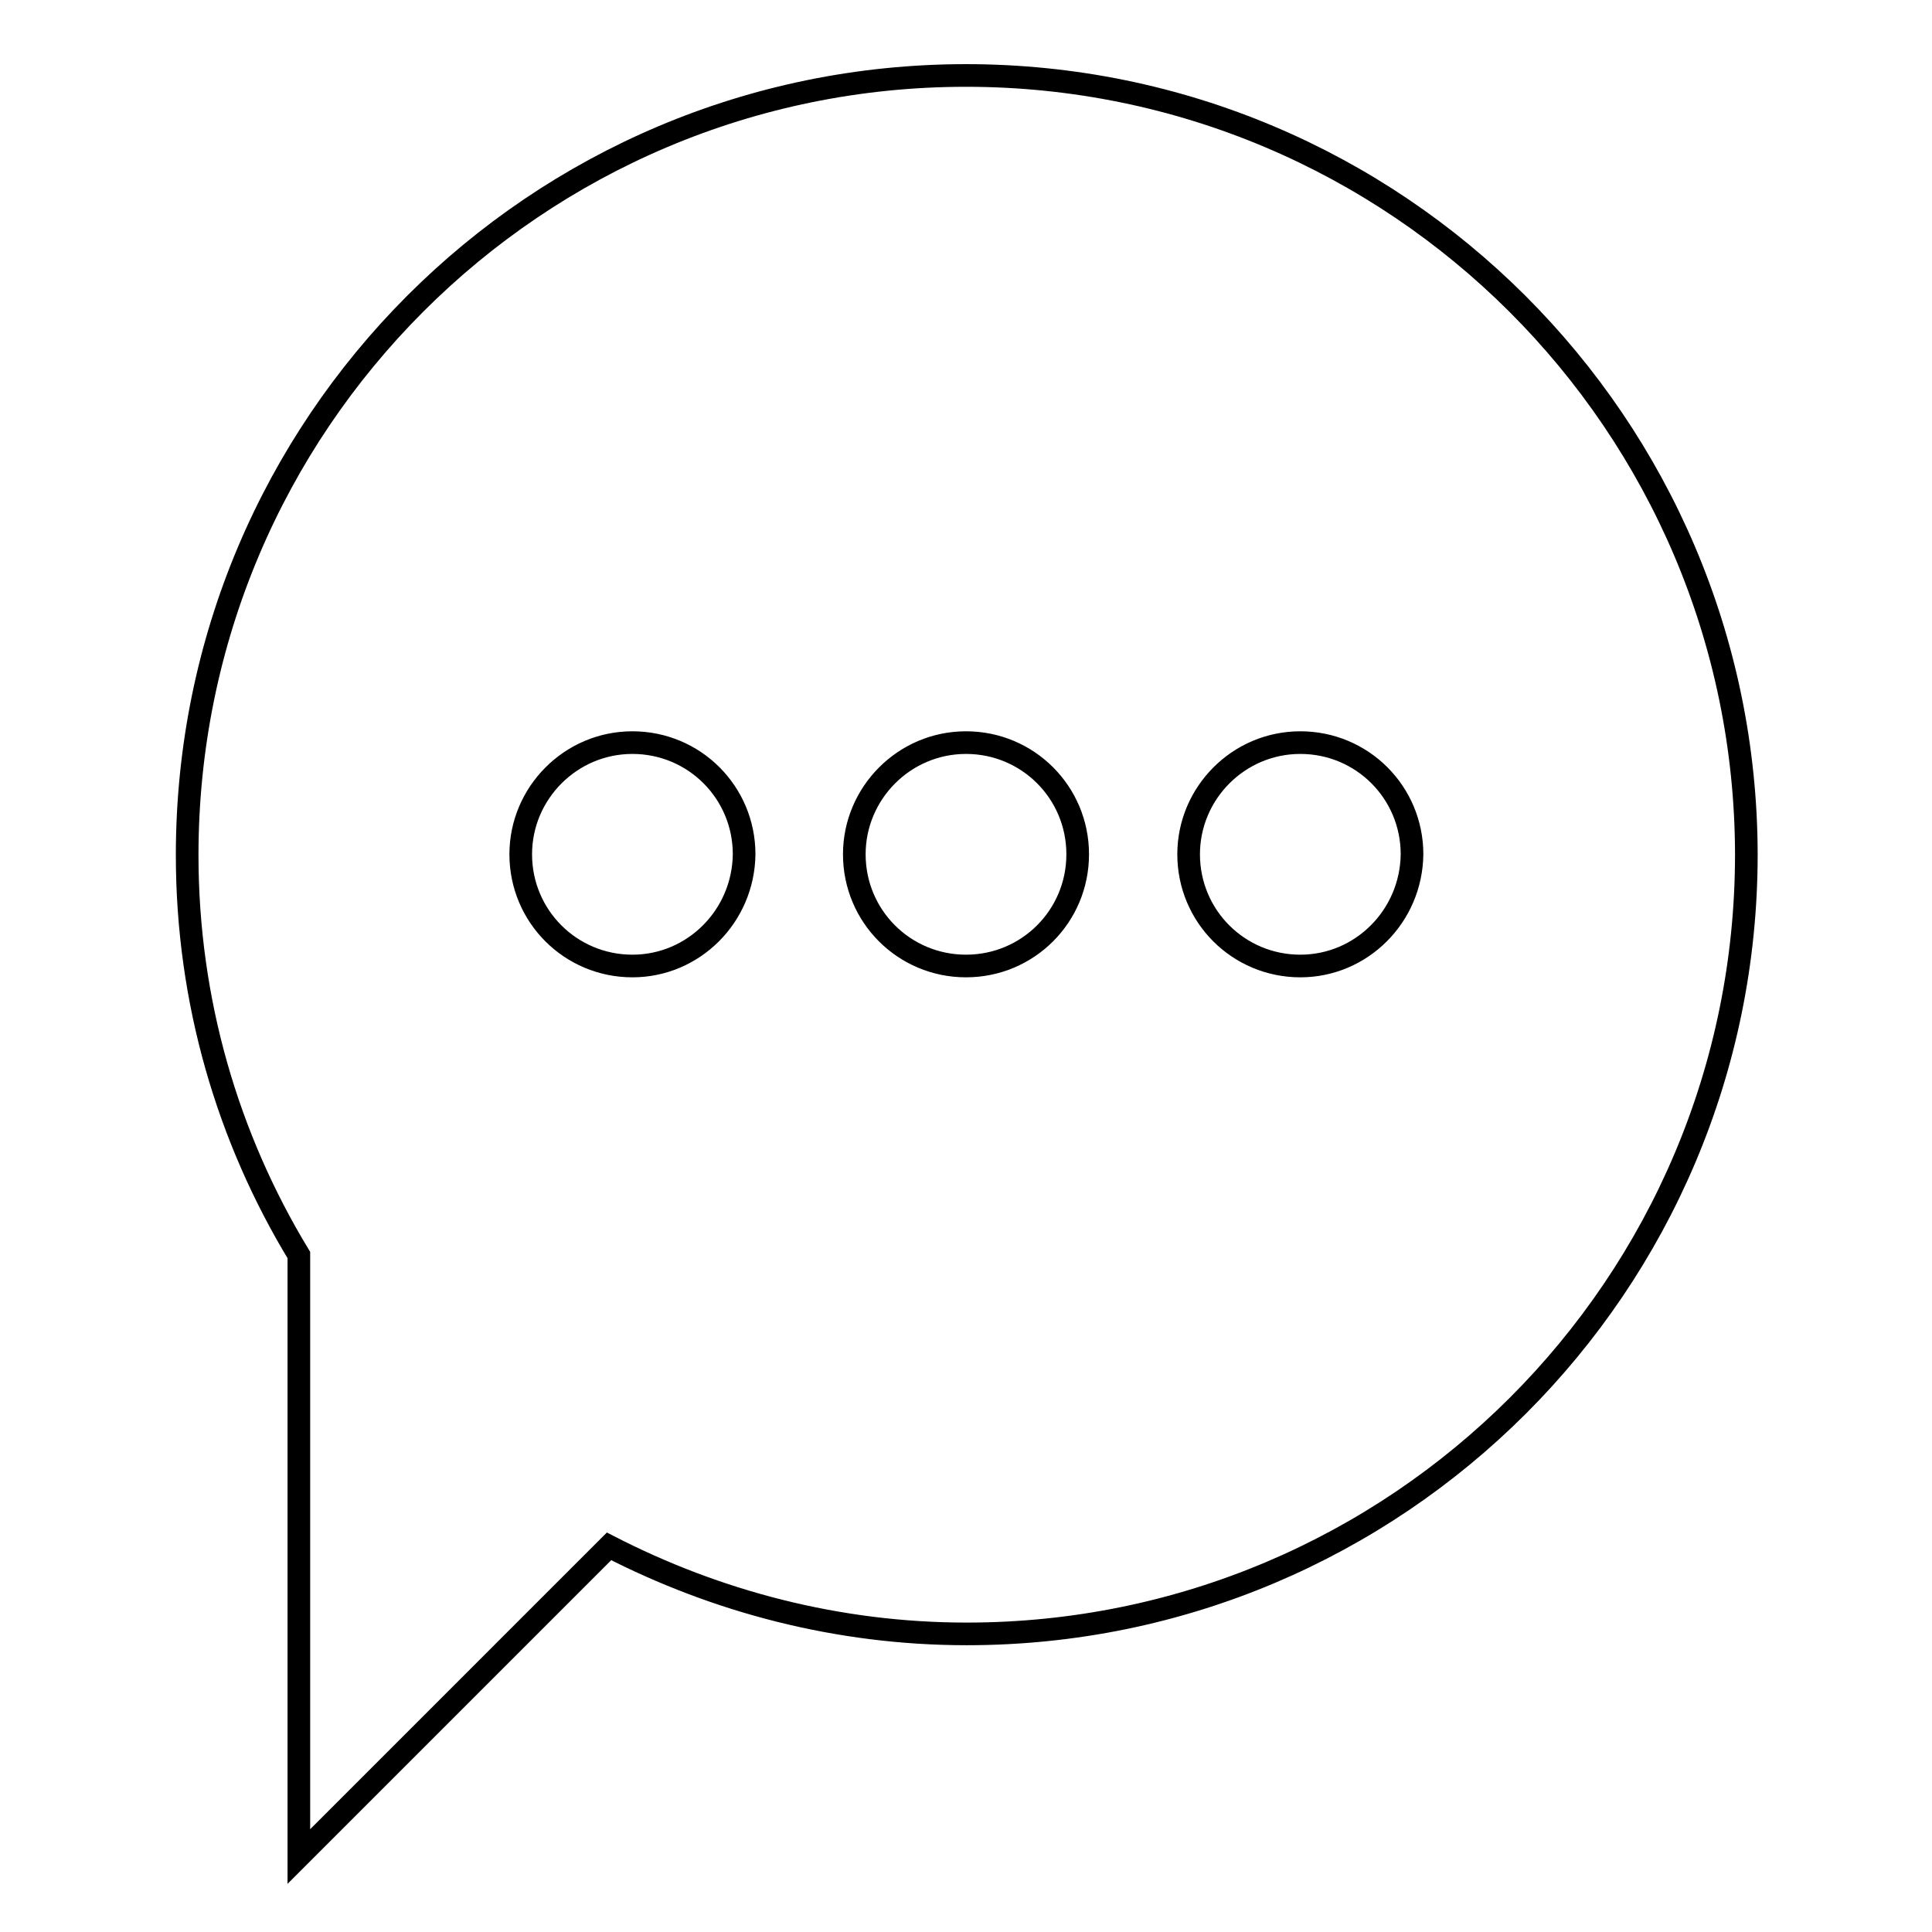 <?xml version="1.0" encoding="utf-8"?>
<!-- Svg Vector Icons : http://www.onlinewebfonts.com/icon -->
<!DOCTYPE svg PUBLIC "-//W3C//DTD SVG 1.1//EN" "http://www.w3.org/Graphics/SVG/1.1/DTD/svg11.dtd">
<svg version="1.1" xmlns="http://www.w3.org/2000/svg" xmlns:xlink="http://www.w3.org/1999/xlink" x="0px" y="0px" viewBox="0 0 256 256" enable-background="new 0 0 256 256" xml:space="preserve">
<g> <path stroke-width="3" fill-opacity="0" stroke="#000000"  d="M128,10C71,10,24.8,56.2,24.8,113.3c0,19.4,5.4,37.5,14.8,53V246l41.1-41.1c14.2,7.3,30.3,11.6,47.4,11.6 c57,0,103.3-46.2,103.3-103.3C231.3,56.2,185,10,128,10z M83.8,128c-8.2,0-14.8-6.6-14.8-14.8c0-8.1,6.6-14.8,14.8-14.8 s14.8,6.6,14.8,14.8C98.5,121.4,91.9,128,83.8,128z M128,128c-8.2,0-14.8-6.6-14.8-14.8c0-8.1,6.6-14.8,14.8-14.8 c8.2,0,14.8,6.6,14.8,14.8C142.8,121.4,136.2,128,128,128z M172.3,128c-8.2,0-14.8-6.6-14.8-14.8c0-8.1,6.6-14.8,14.8-14.8 s14.8,6.6,14.8,14.8C187,121.4,180.4,128,172.3,128z"/></g>
</svg>